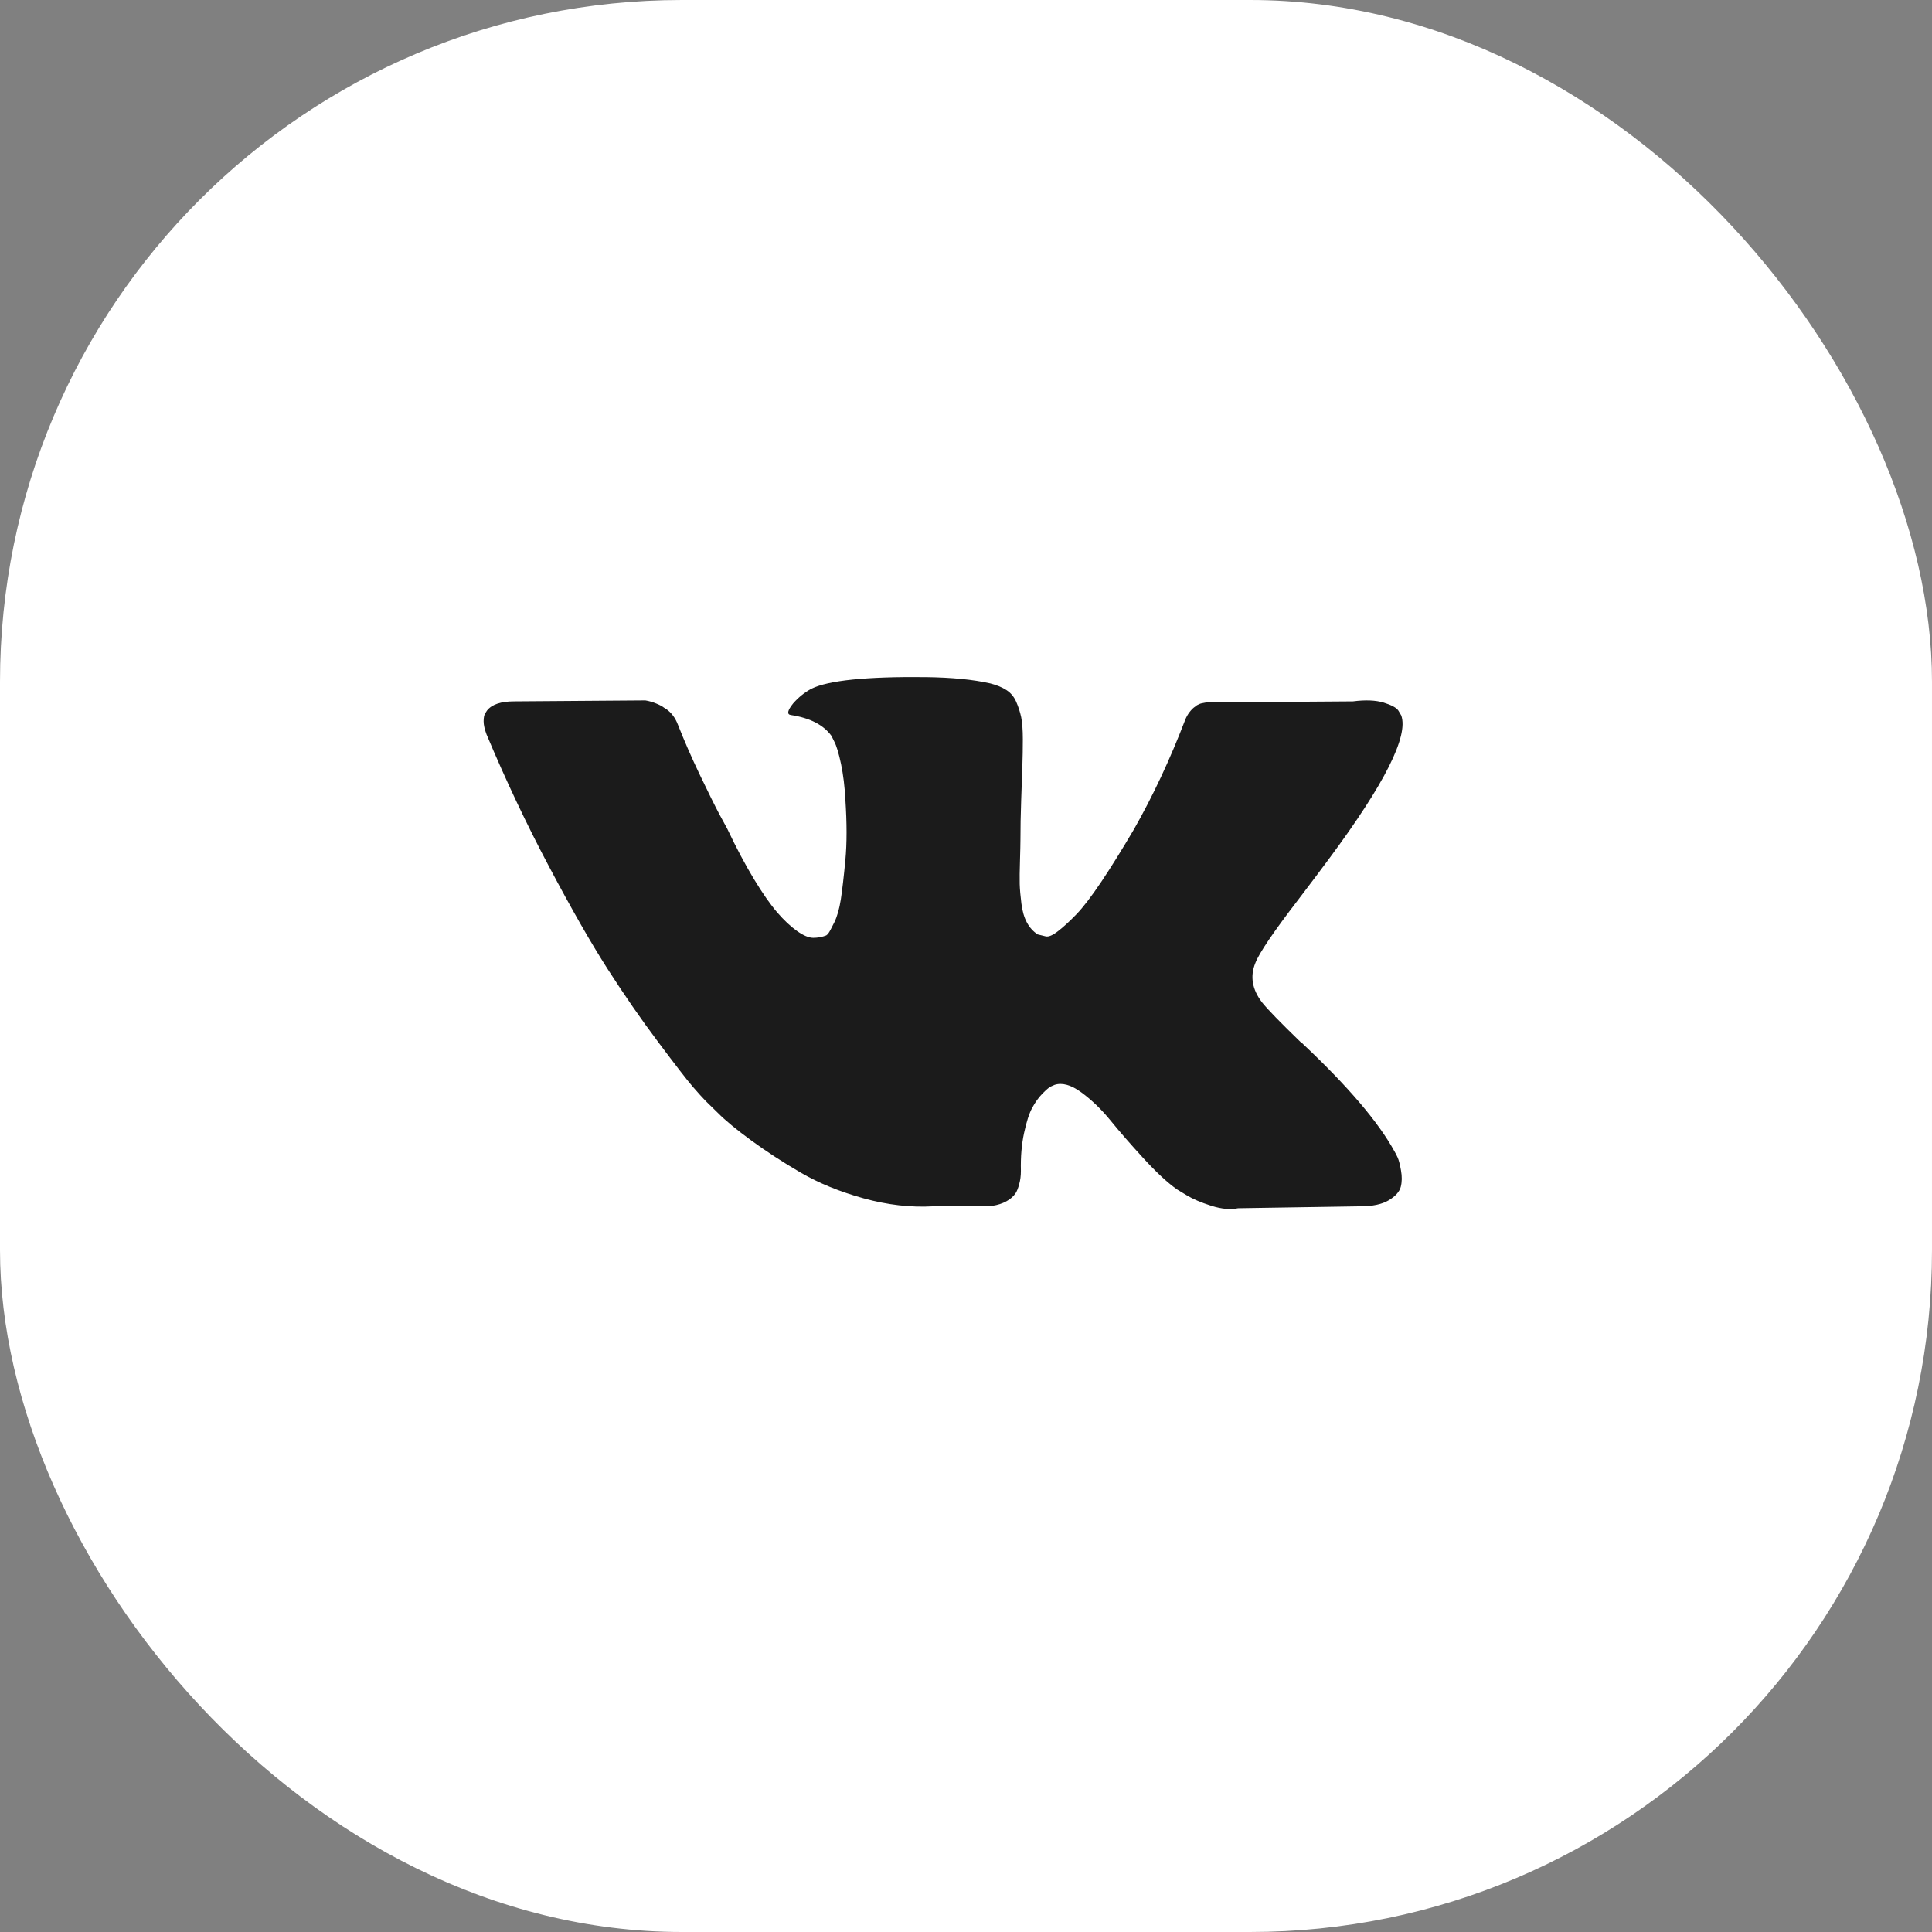 <?xml version="1.0" encoding="UTF-8"?> <svg xmlns="http://www.w3.org/2000/svg" width="34" height="34" viewBox="0 0 34 34" fill="none"><rect x="0" y="0" width="34" height="34" fill="#808080" stroke="none"/> <rect width="34" height="34" rx="12" fill="white"></rect> <path d="M24.596 20.37C24.577 20.327 24.558 20.292 24.541 20.263C24.261 19.751 23.725 19.121 22.933 18.375L22.916 18.358L22.908 18.349L22.9 18.341H22.891C22.532 17.993 22.305 17.76 22.21 17.64C22.036 17.413 21.996 17.182 22.092 16.948C22.159 16.772 22.412 16.399 22.85 15.829C23.08 15.527 23.262 15.285 23.397 15.102C24.368 13.793 24.789 12.956 24.66 12.591L24.609 12.505C24.575 12.454 24.488 12.407 24.348 12.364C24.208 12.322 24.028 12.315 23.809 12.343L21.384 12.36C21.328 12.355 21.272 12.356 21.216 12.364C21.16 12.373 21.123 12.382 21.107 12.39C21.09 12.399 21.076 12.406 21.064 12.411L21.031 12.437C21.003 12.454 20.972 12.484 20.938 12.527C20.904 12.57 20.876 12.619 20.854 12.677C20.59 13.366 20.29 14.007 19.953 14.599C19.745 14.952 19.555 15.258 19.381 15.518C19.207 15.777 19.061 15.968 18.943 16.09C18.825 16.212 18.718 16.311 18.623 16.384C18.528 16.459 18.455 16.49 18.404 16.479C18.354 16.467 18.306 16.456 18.261 16.444C18.183 16.393 18.119 16.323 18.072 16.235C18.024 16.147 17.992 16.036 17.975 15.902C17.958 15.768 17.948 15.653 17.945 15.556C17.943 15.459 17.944 15.322 17.95 15.146C17.955 14.969 17.958 14.85 17.958 14.787C17.958 14.571 17.962 14.336 17.971 14.082C17.979 13.829 17.986 13.628 17.992 13.48C17.997 13.332 18 13.175 18 13.01C18 12.845 17.99 12.715 17.971 12.621C17.951 12.527 17.921 12.436 17.882 12.347C17.843 12.259 17.785 12.191 17.71 12.143C17.634 12.094 17.54 12.056 17.428 12.027C17.13 11.959 16.751 11.922 16.291 11.916C15.247 11.905 14.576 11.974 14.279 12.121C14.161 12.184 14.054 12.27 13.959 12.378C13.858 12.503 13.844 12.572 13.917 12.583C14.254 12.634 14.492 12.757 14.632 12.95L14.683 13.053C14.722 13.127 14.761 13.258 14.801 13.446C14.84 13.634 14.865 13.841 14.877 14.069C14.905 14.485 14.905 14.841 14.877 15.137C14.849 15.434 14.822 15.664 14.797 15.829C14.771 15.994 14.733 16.128 14.683 16.231C14.632 16.334 14.599 16.396 14.582 16.419C14.565 16.442 14.551 16.456 14.54 16.462C14.467 16.49 14.391 16.504 14.312 16.504C14.234 16.504 14.139 16.464 14.026 16.384C13.914 16.305 13.797 16.195 13.677 16.056C13.556 15.916 13.42 15.721 13.268 15.47C13.117 15.22 12.959 14.924 12.797 14.582L12.662 14.334C12.578 14.175 12.463 13.942 12.317 13.638C12.171 13.333 12.042 13.038 11.93 12.753C11.884 12.634 11.817 12.543 11.727 12.48L11.685 12.454C11.657 12.431 11.612 12.407 11.551 12.382C11.489 12.356 11.424 12.337 11.357 12.326L9.05 12.343C8.814 12.343 8.654 12.397 8.57 12.505L8.537 12.557C8.52 12.585 8.511 12.631 8.511 12.694C8.511 12.757 8.528 12.833 8.562 12.924C8.899 13.727 9.265 14.502 9.661 15.248C10.056 15.994 10.4 16.595 10.692 17.051C10.984 17.507 11.281 17.936 11.585 18.341C11.888 18.745 12.088 19.004 12.186 19.118C12.285 19.232 12.362 19.318 12.418 19.375L12.628 19.58C12.763 19.717 12.961 19.88 13.222 20.071C13.483 20.262 13.772 20.45 14.089 20.635C14.406 20.82 14.775 20.971 15.196 21.088C15.617 21.205 16.027 21.252 16.425 21.229H17.393C17.59 21.212 17.739 21.149 17.84 21.041L17.873 20.998C17.896 20.964 17.917 20.911 17.936 20.84C17.956 20.769 17.966 20.691 17.966 20.605C17.96 20.36 17.979 20.139 18.021 19.943C18.063 19.746 18.11 19.598 18.164 19.498C18.217 19.399 18.277 19.315 18.345 19.246C18.412 19.178 18.46 19.137 18.488 19.123C18.516 19.109 18.539 19.099 18.555 19.093C18.69 19.047 18.849 19.091 19.031 19.225C19.213 19.359 19.385 19.524 19.545 19.721C19.705 19.917 19.897 20.138 20.122 20.383C20.346 20.628 20.542 20.81 20.711 20.93L20.879 21.032C20.992 21.101 21.137 21.163 21.317 21.22C21.497 21.277 21.654 21.291 21.789 21.263L23.944 21.229C24.157 21.229 24.323 21.193 24.441 21.122C24.558 21.051 24.629 20.972 24.651 20.887C24.673 20.801 24.675 20.705 24.655 20.596C24.636 20.488 24.616 20.413 24.596 20.37Z" fill="#1B1B1B"></path> </svg> 